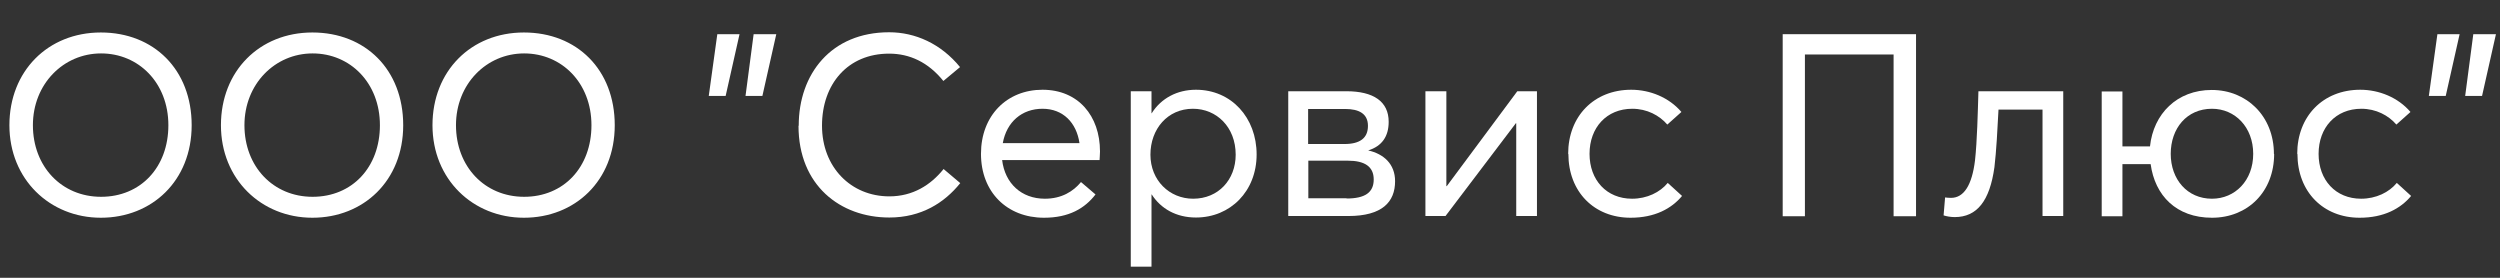 <?xml version="1.0" encoding="UTF-8"?>
<svg id="_Слой_1" fill="#ffffffe6" data-name="Слой_1" xmlns="http://www.w3.org/2000/svg" version="1.1" viewBox="0 0 117 13">
  <rect x="0" y="0" width="117" height="13" fill="#333333" stroke="none"/>
  <!-- Generator: Adobe Illustrator 29.1.0, SVG Export Plug-In . SVG Version: 2.1.0 Build 142)  -->
  <path d="M.44,5.86C.44,3.33,2.24,1.52,4.72,1.52s4.25,1.74,4.25,4.34-1.86,4.33-4.25,4.33S.44,8.39.44,5.86ZM7.88,5.86c0-1.98-1.39-3.36-3.15-3.36s-3.19,1.43-3.19,3.36,1.34,3.35,3.19,3.35,3.15-1.38,3.15-3.35Z"/>
  <path d="M10.34,5.86c0-2.53,1.8-4.34,4.28-4.34s4.25,1.74,4.25,4.34-1.86,4.33-4.25,4.33-4.28-1.8-4.28-4.33ZM17.78,5.86c0-1.98-1.39-3.36-3.15-3.36s-3.19,1.43-3.19,3.36,1.34,3.35,3.19,3.35,3.15-1.38,3.15-3.35Z"/>
  <path d="M20.24,5.86c0-2.53,1.8-4.34,4.28-4.34s4.25,1.74,4.25,4.34-1.86,4.33-4.25,4.33-4.28-1.8-4.28-4.33ZM27.68,5.86c0-1.98-1.39-3.36-3.15-3.36s-3.19,1.43-3.19,3.36,1.34,3.35,3.19,3.35,3.15-1.38,3.15-3.35Z"/>
  <path d="M33.57,1.6h1.04l-.65,2.89h-.79l.4-2.89ZM35.27,1.6h1.06l-.65,2.89h-.79l.38-2.89Z"/>
  <path d="M37.38,5.88c0-2.41,1.51-4.37,4.23-4.37,1.22,0,2.42.53,3.32,1.63l-.78.65c-.71-.88-1.58-1.28-2.54-1.28-1.93,0-3.14,1.42-3.14,3.37s1.36,3.31,3.15,3.31c1.1,0,1.94-.53,2.54-1.28l.78.66c-.74.92-1.82,1.61-3.32,1.61-2.3,0-4.25-1.51-4.25-4.29Z"/>
  <path d="M51.46,7.49h-4.56c.13,1.09.9,1.81,2,1.81.78,0,1.33-.34,1.69-.78l.68.58c-.5.65-1.24,1.09-2.41,1.09-1.73,0-2.95-1.2-2.95-2.99s1.21-3,2.88-3,2.69,1.22,2.69,2.89c0,.16-.02.32-.02.4ZM46.93,6.7h3.59c-.14-.96-.77-1.61-1.73-1.61s-1.68.61-1.86,1.61Z"/>
  <path d="M52.92,4.27h.97v1.03h.01c.44-.7,1.19-1.1,2.07-1.1,1.66,0,2.84,1.31,2.84,3.03s-1.23,2.95-2.84,2.95c-.92,0-1.64-.41-2.07-1.08h-.01v3.38h-.97V4.27ZM57.83,7.24c0-1.3-.9-2.15-2-2.15-1.19,0-1.99.95-1.99,2.15s.89,2.06,2,2.06c1.18,0,1.99-.89,1.99-2.06Z"/>
  <path d="M60.29,4.27h2.72c1.27,0,1.98.48,1.98,1.43,0,.68-.31,1.14-.96,1.34h0c.72.16,1.26.63,1.26,1.44,0,.97-.6,1.63-2.19,1.63h-2.81v-5.84ZM62.92,6.74c.73,0,1.1-.28,1.1-.85s-.42-.79-1.07-.79h-1.73v1.64h1.69ZM63.02,9.29c.86,0,1.27-.28,1.27-.89s-.43-.88-1.21-.88h-1.85v1.76h1.79Z"/>
  <path d="M66.72,4.27h.97v4.44h.02l3.3-4.44h.92v5.84h-.97v-4.34h-.02l-3.29,4.34h-.94v-5.84Z"/>
  <path d="M73.39,7.2c0-1.76,1.21-3,2.95-3,.88,0,1.77.36,2.35,1.04l-.66.59c-.37-.43-.95-.74-1.64-.74-1.2,0-2,.88-2,2.11s.8,2.1,1.99,2.1c.7,0,1.31-.3,1.67-.74l.67.61c-.49.59-1.27,1.02-2.41,1.02-1.7,0-2.91-1.21-2.91-2.99Z"/>
  <path d="M83.42,1.6h6.25v8.52h-1.05V2.55h-4.15v7.57h-1.04V1.6Z"/>
  <path d="M96.56,4.27v5.84h-.97v-4.98h-2.06c-.05.96-.1,1.92-.19,2.69-.22,1.59-.82,2.34-1.86,2.34-.2,0-.4-.04-.52-.08l.07-.84c.07.01.16.02.28.02.6,0,.98-.6,1.12-1.75.1-.91.13-2.24.16-3.24h3.98Z"/>
  <path d="M106.43,7.2c0,1.78-1.24,2.99-2.91,2.99s-2.67-1.04-2.87-2.51h-1.32v2.44h-.97v-5.84h.97v2.57h1.29c.16-1.52,1.26-2.64,2.89-2.64s2.91,1.22,2.91,3ZM105.45,7.2c0-1.25-.85-2.11-1.93-2.11-1.18,0-1.93.92-1.93,2.11s.77,2.1,1.93,2.1c1.08,0,1.93-.85,1.93-2.1Z"/>
  <path d="M107.51,7.2c0-1.76,1.21-3,2.95-3,.88,0,1.77.36,2.35,1.04l-.66.59c-.37-.43-.95-.74-1.64-.74-1.2,0-2,.88-2,2.11s.8,2.1,1.99,2.1c.7,0,1.31-.3,1.67-.74l.67.61c-.49.59-1.27,1.02-2.41,1.02-1.7,0-2.91-1.21-2.91-2.99Z"/>
  <path d="M114.07,1.6h1.04l-.65,2.89h-.79l.4-2.89ZM115.76,1.6h1.05l-.65,2.89h-.79l.38-2.89Z"/>
</svg>